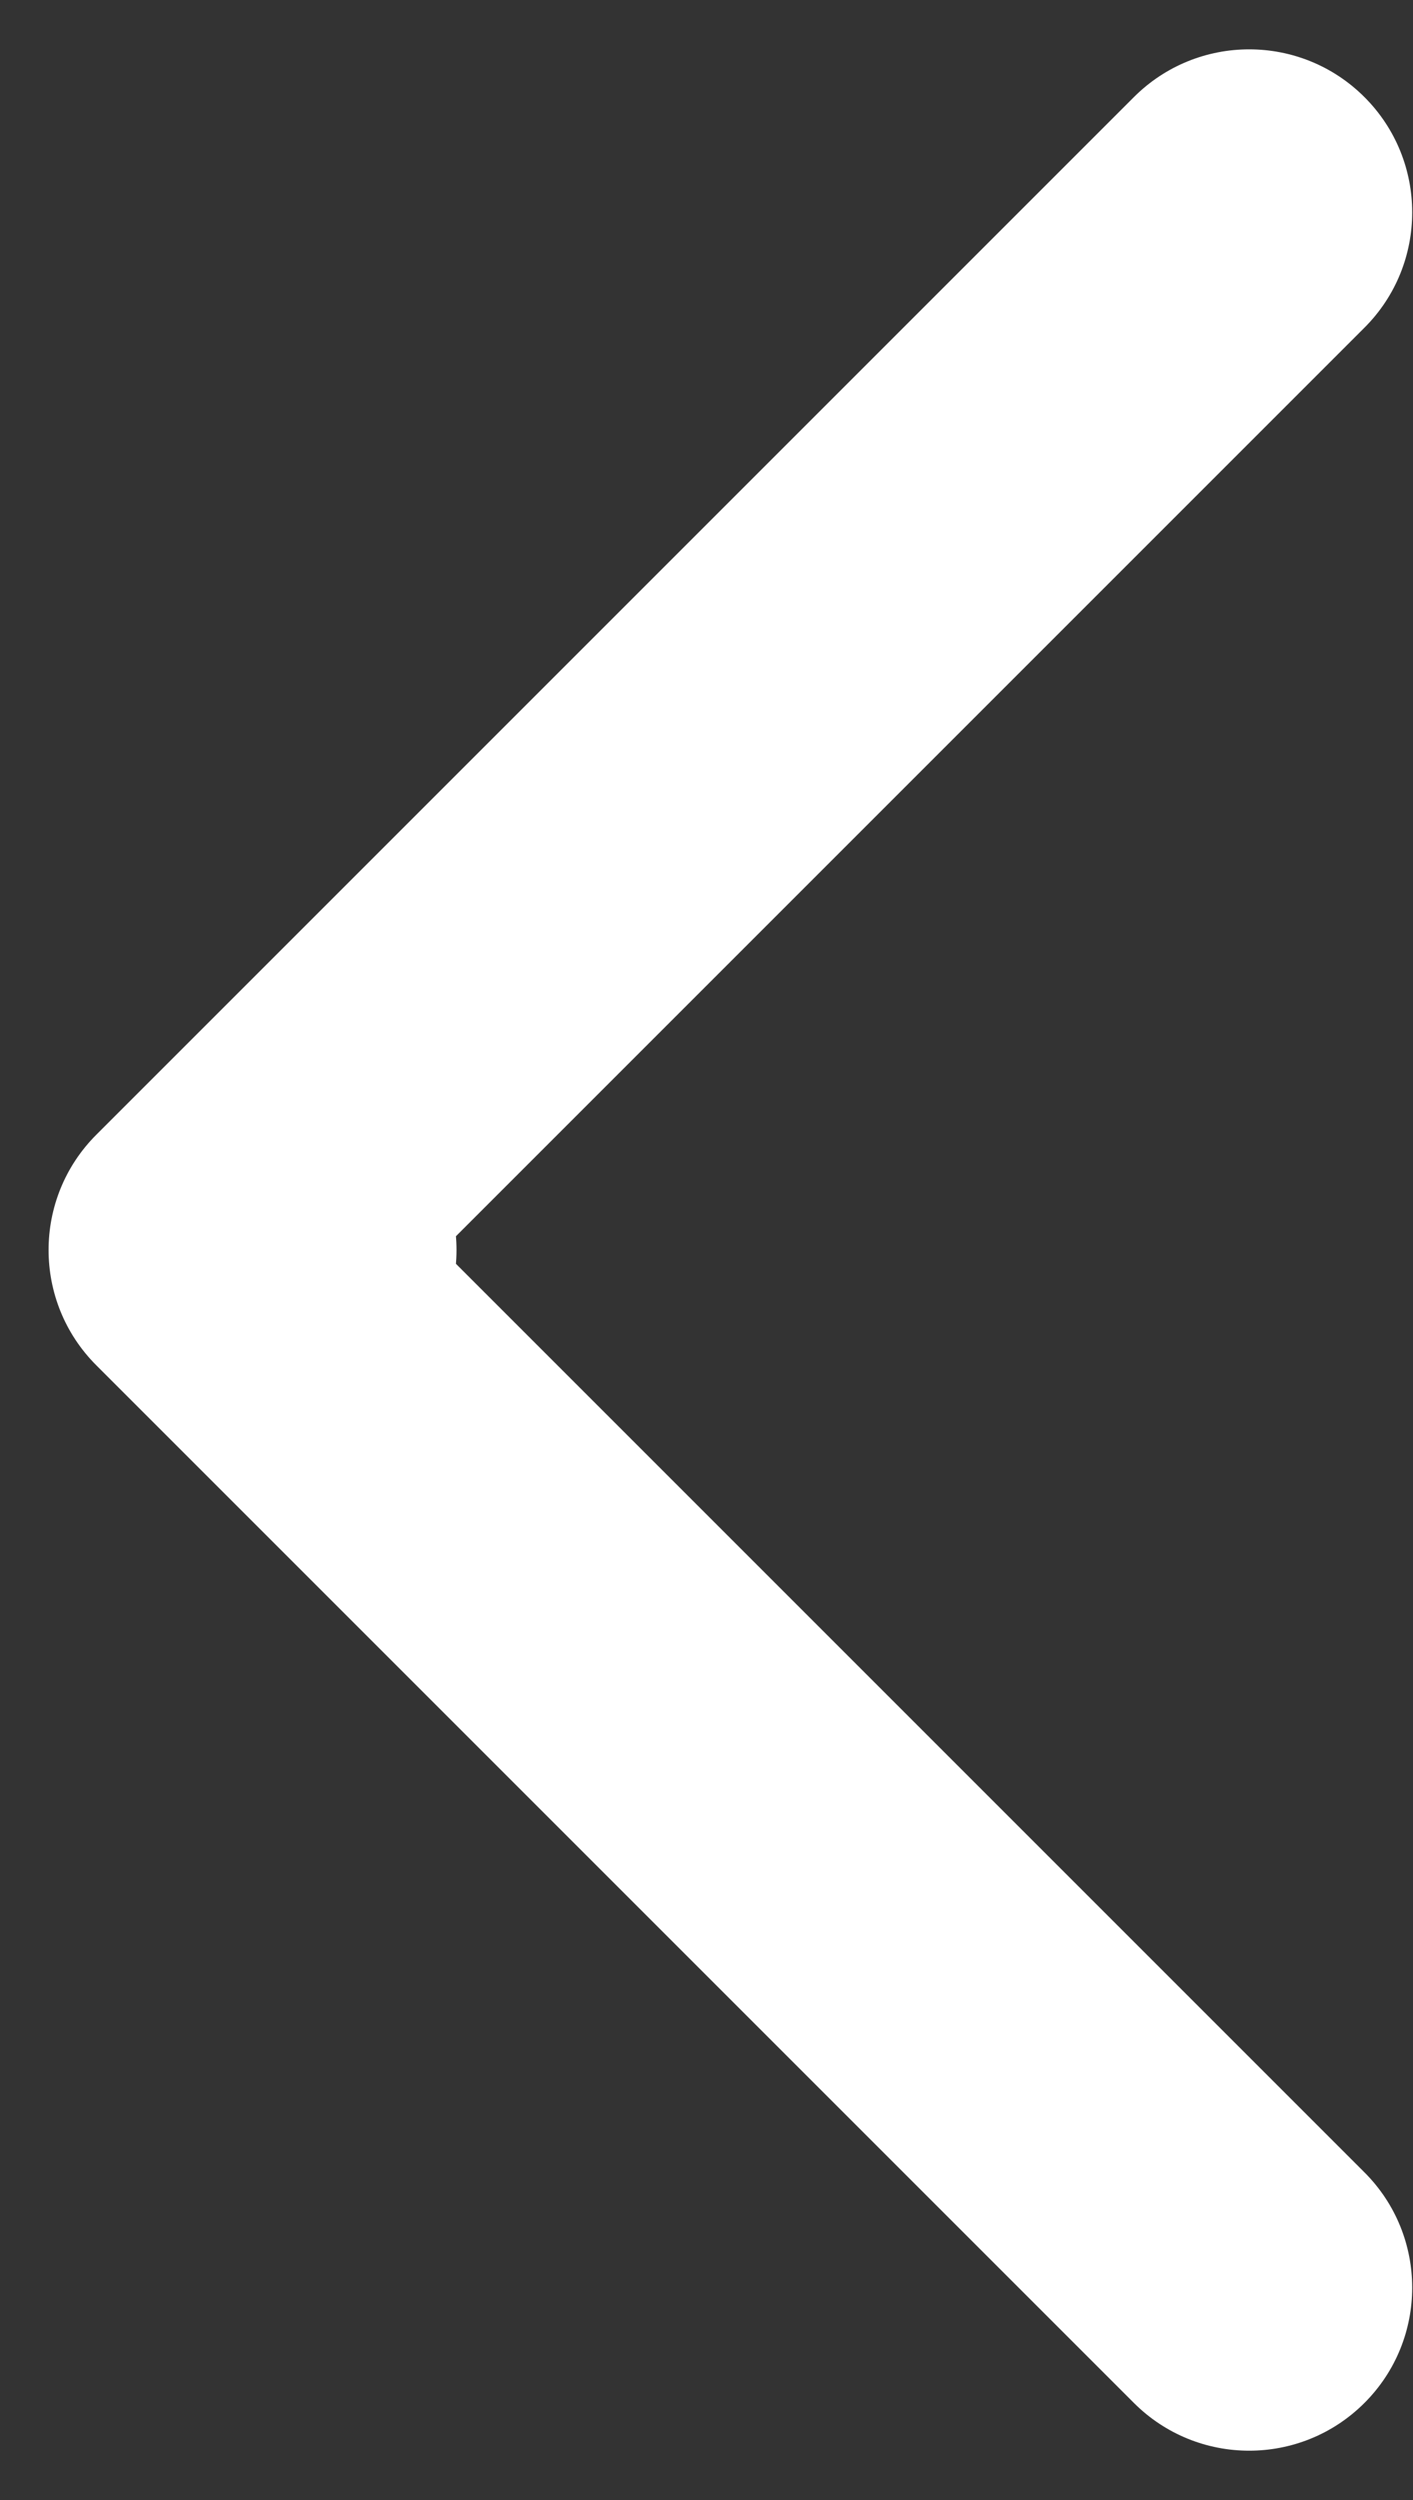 <svg width="26" height="46" viewBox="0 0 26 46" fill="none" xmlns="http://www.w3.org/2000/svg">
<rect x="0" y="0" width="26" height="46" fill="#333333" stroke="none"/>
<path d="M1.772 20.879C0.601 22.05 0.601 23.95 1.772 25.121L20.864 44.213C22.036 45.385 23.935 45.385 25.107 44.213C26.278 43.042 26.278 41.142 25.107 39.971L8.136 23L25.107 6.029C26.278 4.858 26.278 2.958 25.107 1.787C23.935 0.615 22.036 0.615 20.864 1.787L1.772 20.879ZM5.4 26C7.057 26 8.4 24.657 8.4 23C8.4 21.343 7.057 20 5.4 20L5.4 26ZM3.894 26L5.4 26L5.4 20L3.894 20L3.894 26Z" fill="white"/>
</svg>
